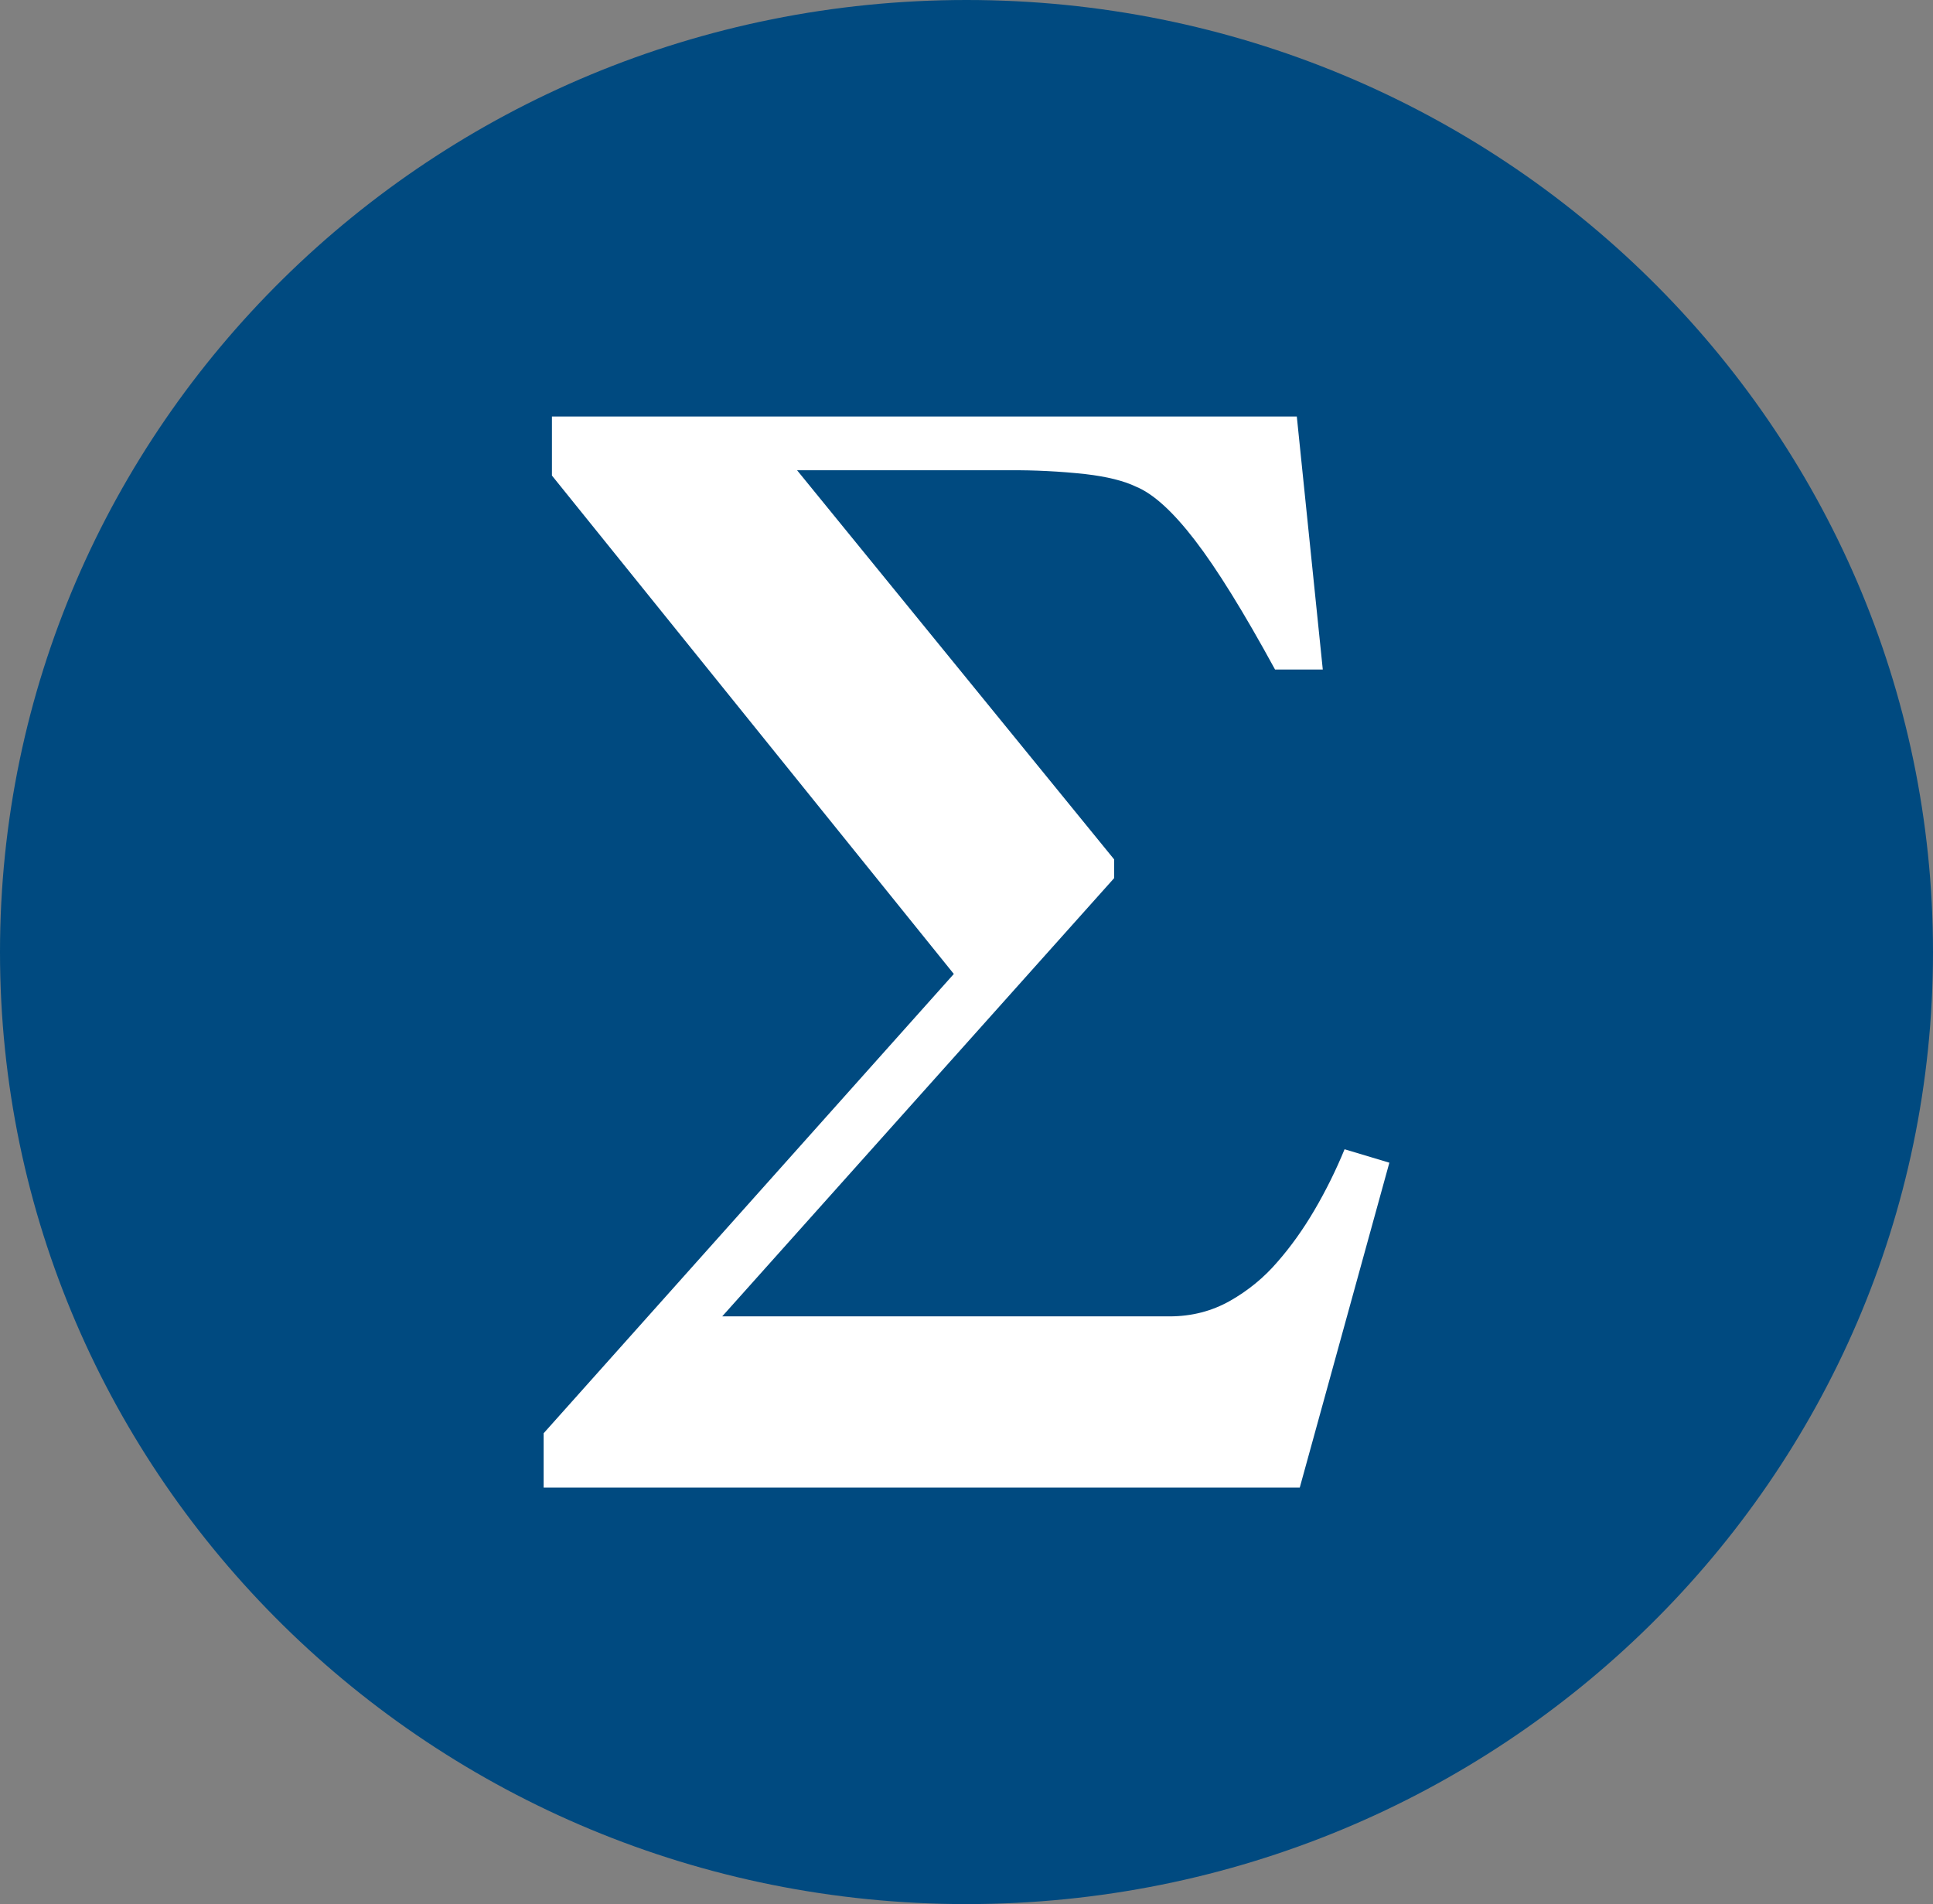 <svg width="66" height="65" viewBox="0 0 66 65" fill="none" xmlns="http://www.w3.org/2000/svg">
<rect x="0" y="0" width="66" height="65" fill="#808080" stroke="none"/>
<g clip-path="url(#clip0_312_273)">
<path d="M33 65C51.225 65 66 50.449 66 32.5C66 14.551 51.225 0 33 0C14.775 0 0 14.551 0 32.5C0 50.449 14.775 65 33 65Z" fill="#004A80"/>
<path d="M47.438 39.691L44.379 50.781H18.562V48.927L32.567 33.248L18.845 16.234V14.219H44.278L45.165 22.856H43.535C42.461 20.887 41.549 19.415 40.796 18.438C40.045 17.461 39.375 16.853 38.785 16.612C38.369 16.413 37.795 16.27 37.065 16.185C36.193 16.09 35.317 16.046 34.44 16.053H27.215L38.041 29.337V29.977L24.659 44.937H39.932C40.683 44.937 41.372 44.761 41.995 44.409C42.617 44.056 43.158 43.613 43.614 43.081C44.069 42.563 44.492 41.972 44.882 41.307C45.273 40.64 45.616 39.946 45.909 39.232L47.438 39.691Z" fill="white"/>
</g>
<defs>
<clipPath id="clip0_312_273">
<rect width="66" height="65" fill="white"/>
</clipPath>
</defs>
</svg>
